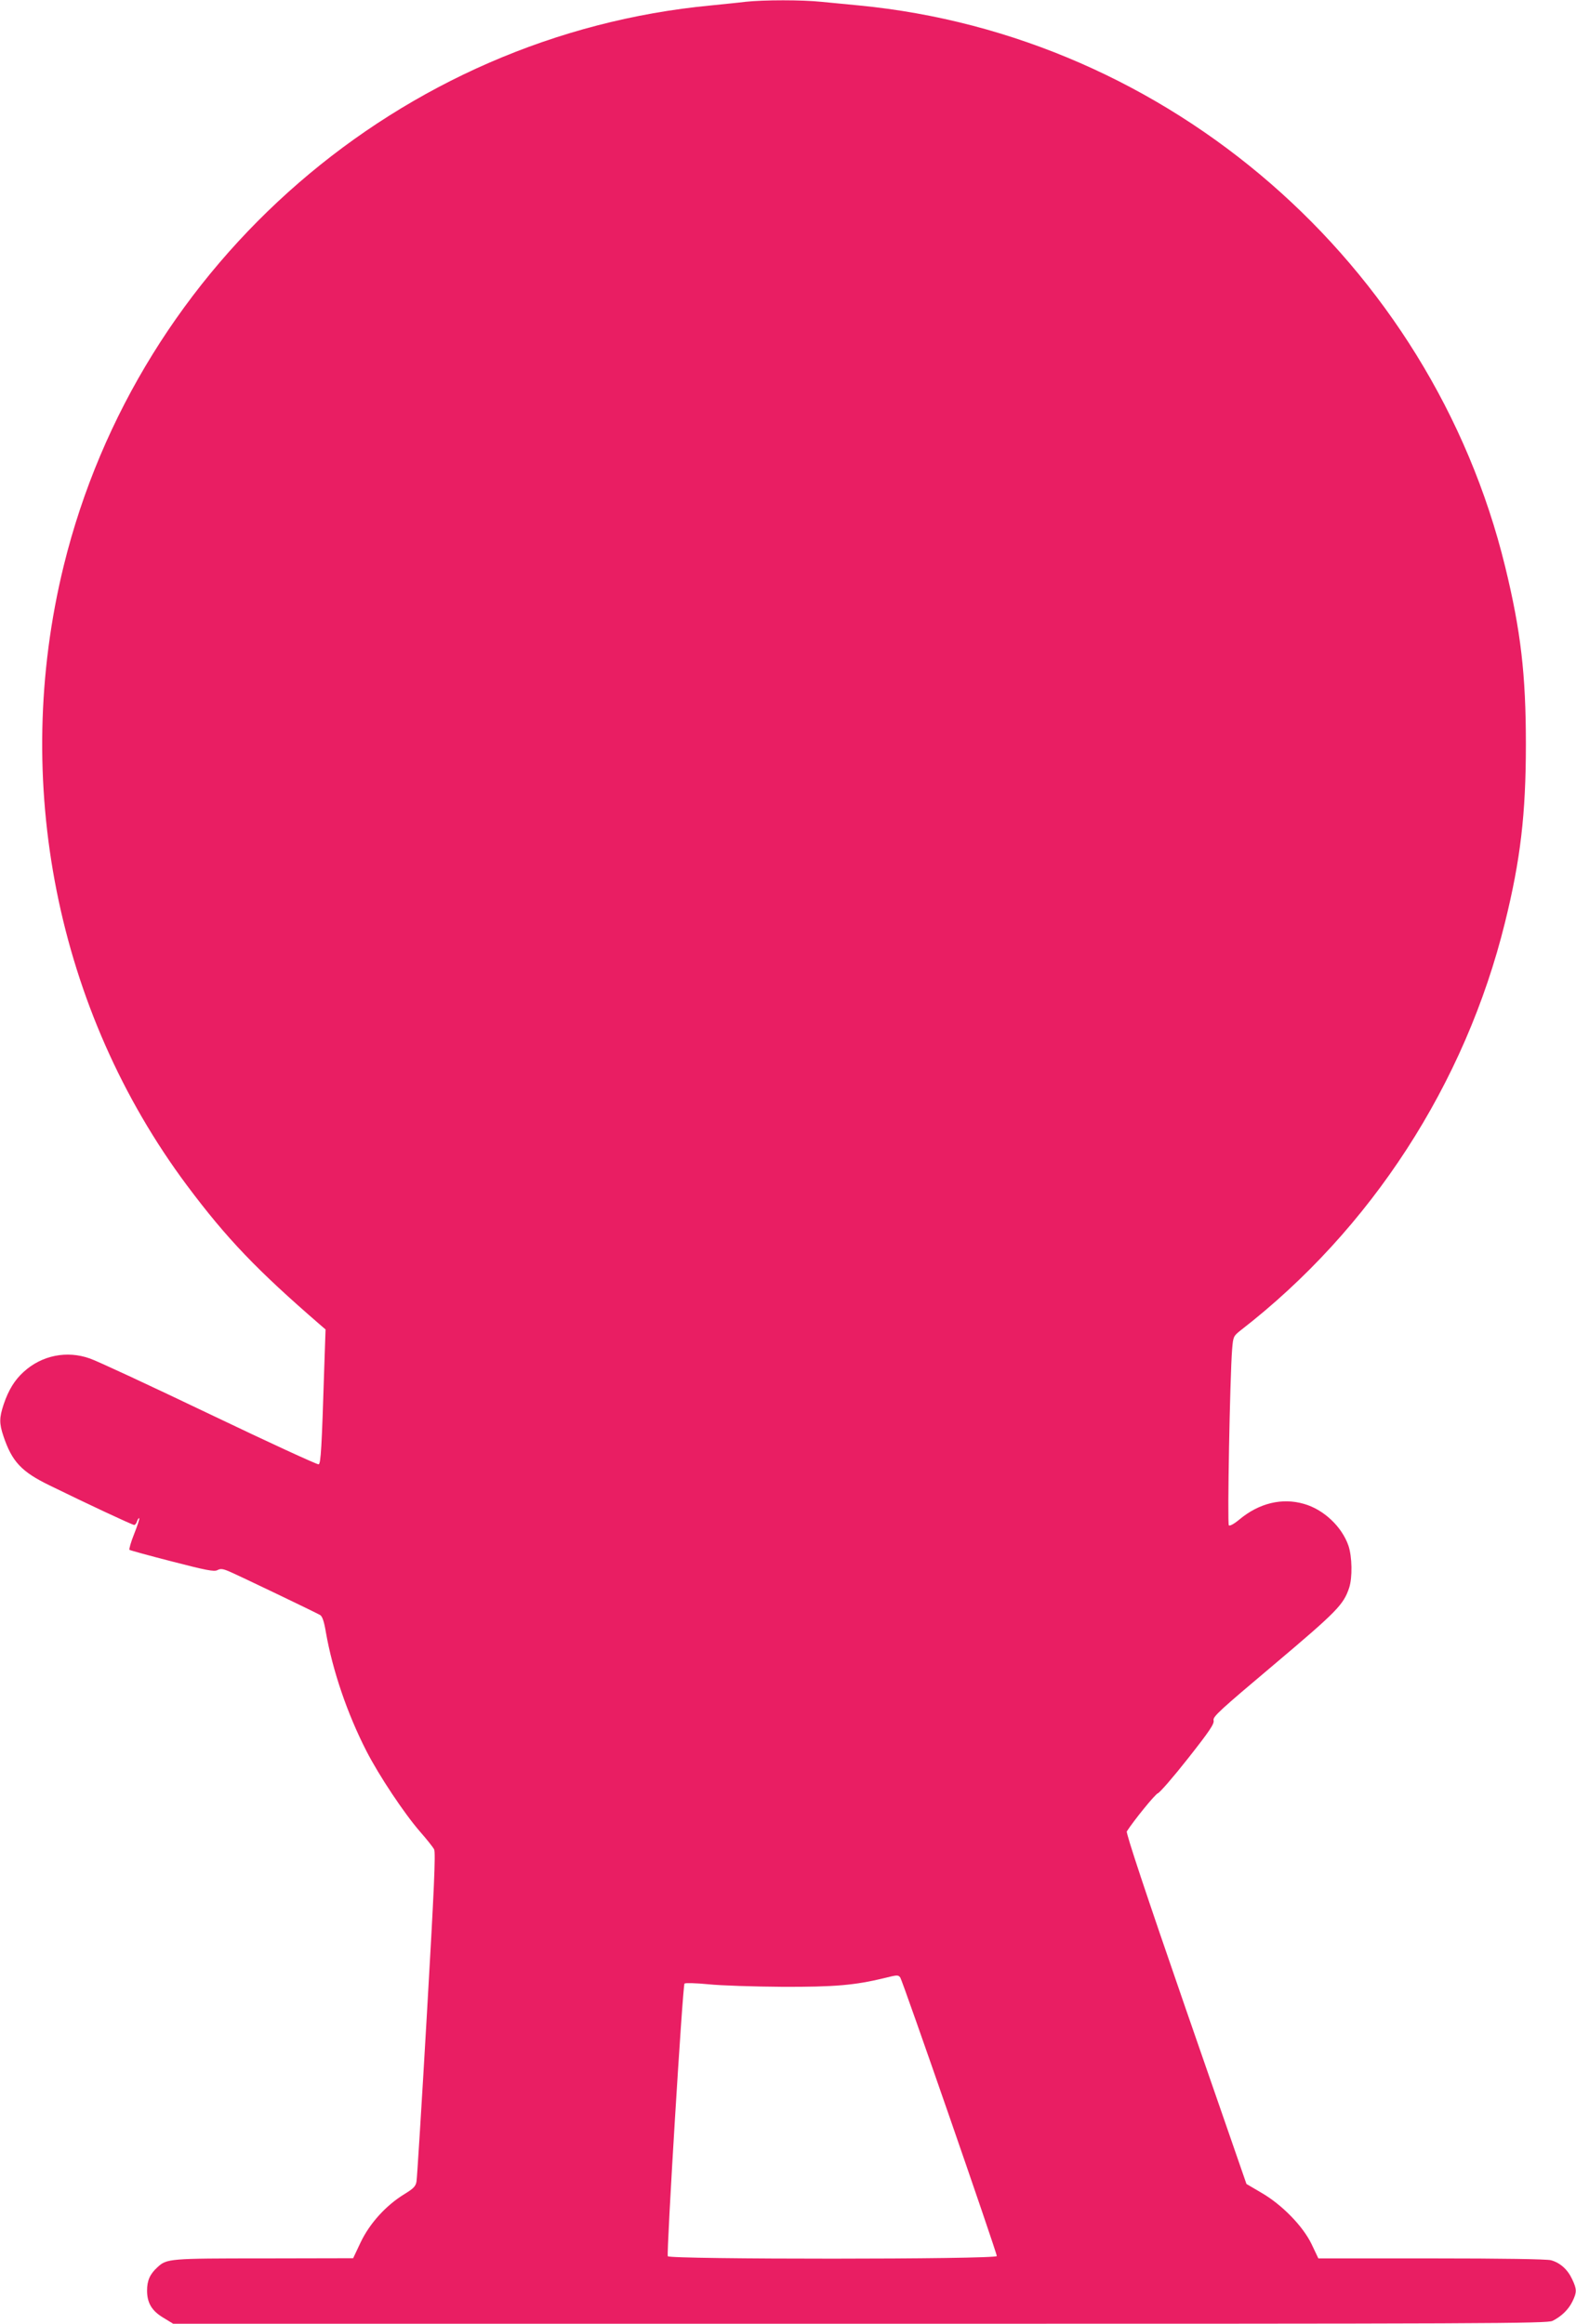 <?xml version="1.0" standalone="no"?>
<!DOCTYPE svg PUBLIC "-//W3C//DTD SVG 20010904//EN"
 "http://www.w3.org/TR/2001/REC-SVG-20010904/DTD/svg10.dtd">
<svg version="1.0" xmlns="http://www.w3.org/2000/svg"
 width="868pt" height="1280pt" viewBox="0 0 868 1280"
 preserveAspectRatio="xMidYMid meet">
<g transform="translate(0,1280) scale(0.1,-0.1)"
fill="#e91e63" stroke="none">
<path d="M4105 12790 c-38 -5 -124 -13 -190 -20 -1709 -162 -3153 -1413 -3564
-3086 -291 -1187 -40 -2450 679 -3414 219 -293 385 -466 734 -768 l29 -25 -7
-206 c-14 -447 -19 -533 -31 -537 -6 -3 -277 122 -601 277 -324 155 -620 293
-659 306 -126 45 -264 18 -364 -73 -50 -45 -84 -100 -111 -180 -24 -73 -25
-104 -1 -175 47 -140 99 -196 256 -272 202 -99 454 -217 464 -217 5 0 13 9 16
21 4 11 9 18 12 16 2 -3 -10 -41 -28 -86 -18 -45 -29 -84 -26 -88 4 -3 109
-32 234 -64 189 -49 232 -57 250 -48 18 10 31 8 70 -9 53 -23 468 -222 496
-238 12 -7 22 -35 32 -96 37 -210 117 -446 223 -653 69 -135 208 -344 296
-445 36 -41 71 -85 77 -97 9 -17 0 -221 -40 -910 -28 -488 -54 -902 -57 -919
-4 -26 -16 -39 -67 -70 -101 -62 -190 -160 -240 -264 l-42 -89 -491 -1 c-522
0 -536 -1 -587 -49 -41 -37 -57 -73 -57 -128 0 -68 26 -112 90 -150 l54 -33
3782 0 c3484 0 3784 1 3815 16 48 24 88 62 110 108 24 50 24 66 -2 121 -25 54
-66 91 -117 105 -24 6 -262 10 -659 10 l-622 0 -37 78 c-48 100 -164 219 -279
285 l-80 47 -334 964 c-220 636 -330 968 -325 978 39 61 157 206 171 210 10 3
85 89 166 192 119 151 146 191 141 210 -5 20 35 56 334 308 347 293 382 329
413 423 18 56 16 170 -4 230 -36 105 -136 200 -245 231 -120 35 -247 5 -356
-86 -30 -25 -53 -37 -58 -32 -9 9 6 816 18 969 6 71 7 73 47 105 719 557 1237
1358 1456 2247 85 344 115 596 115 981 0 385 -28 625 -114 978 -408 1673
-1853 2928 -3560 3092 -63 6 -156 15 -207 20 -105 11 -316 11 -418 0z m853
-10882 c12 -15 532 -1515 532 -1535 0 -19 -1806 -19 -1812 -1 -8 21 82 1492
92 1502 5 4 62 3 132 -4 67 -7 251 -13 408 -14 289 -1 399 9 560 48 72 18 76
18 88 4z"/>
</g>
</svg>
